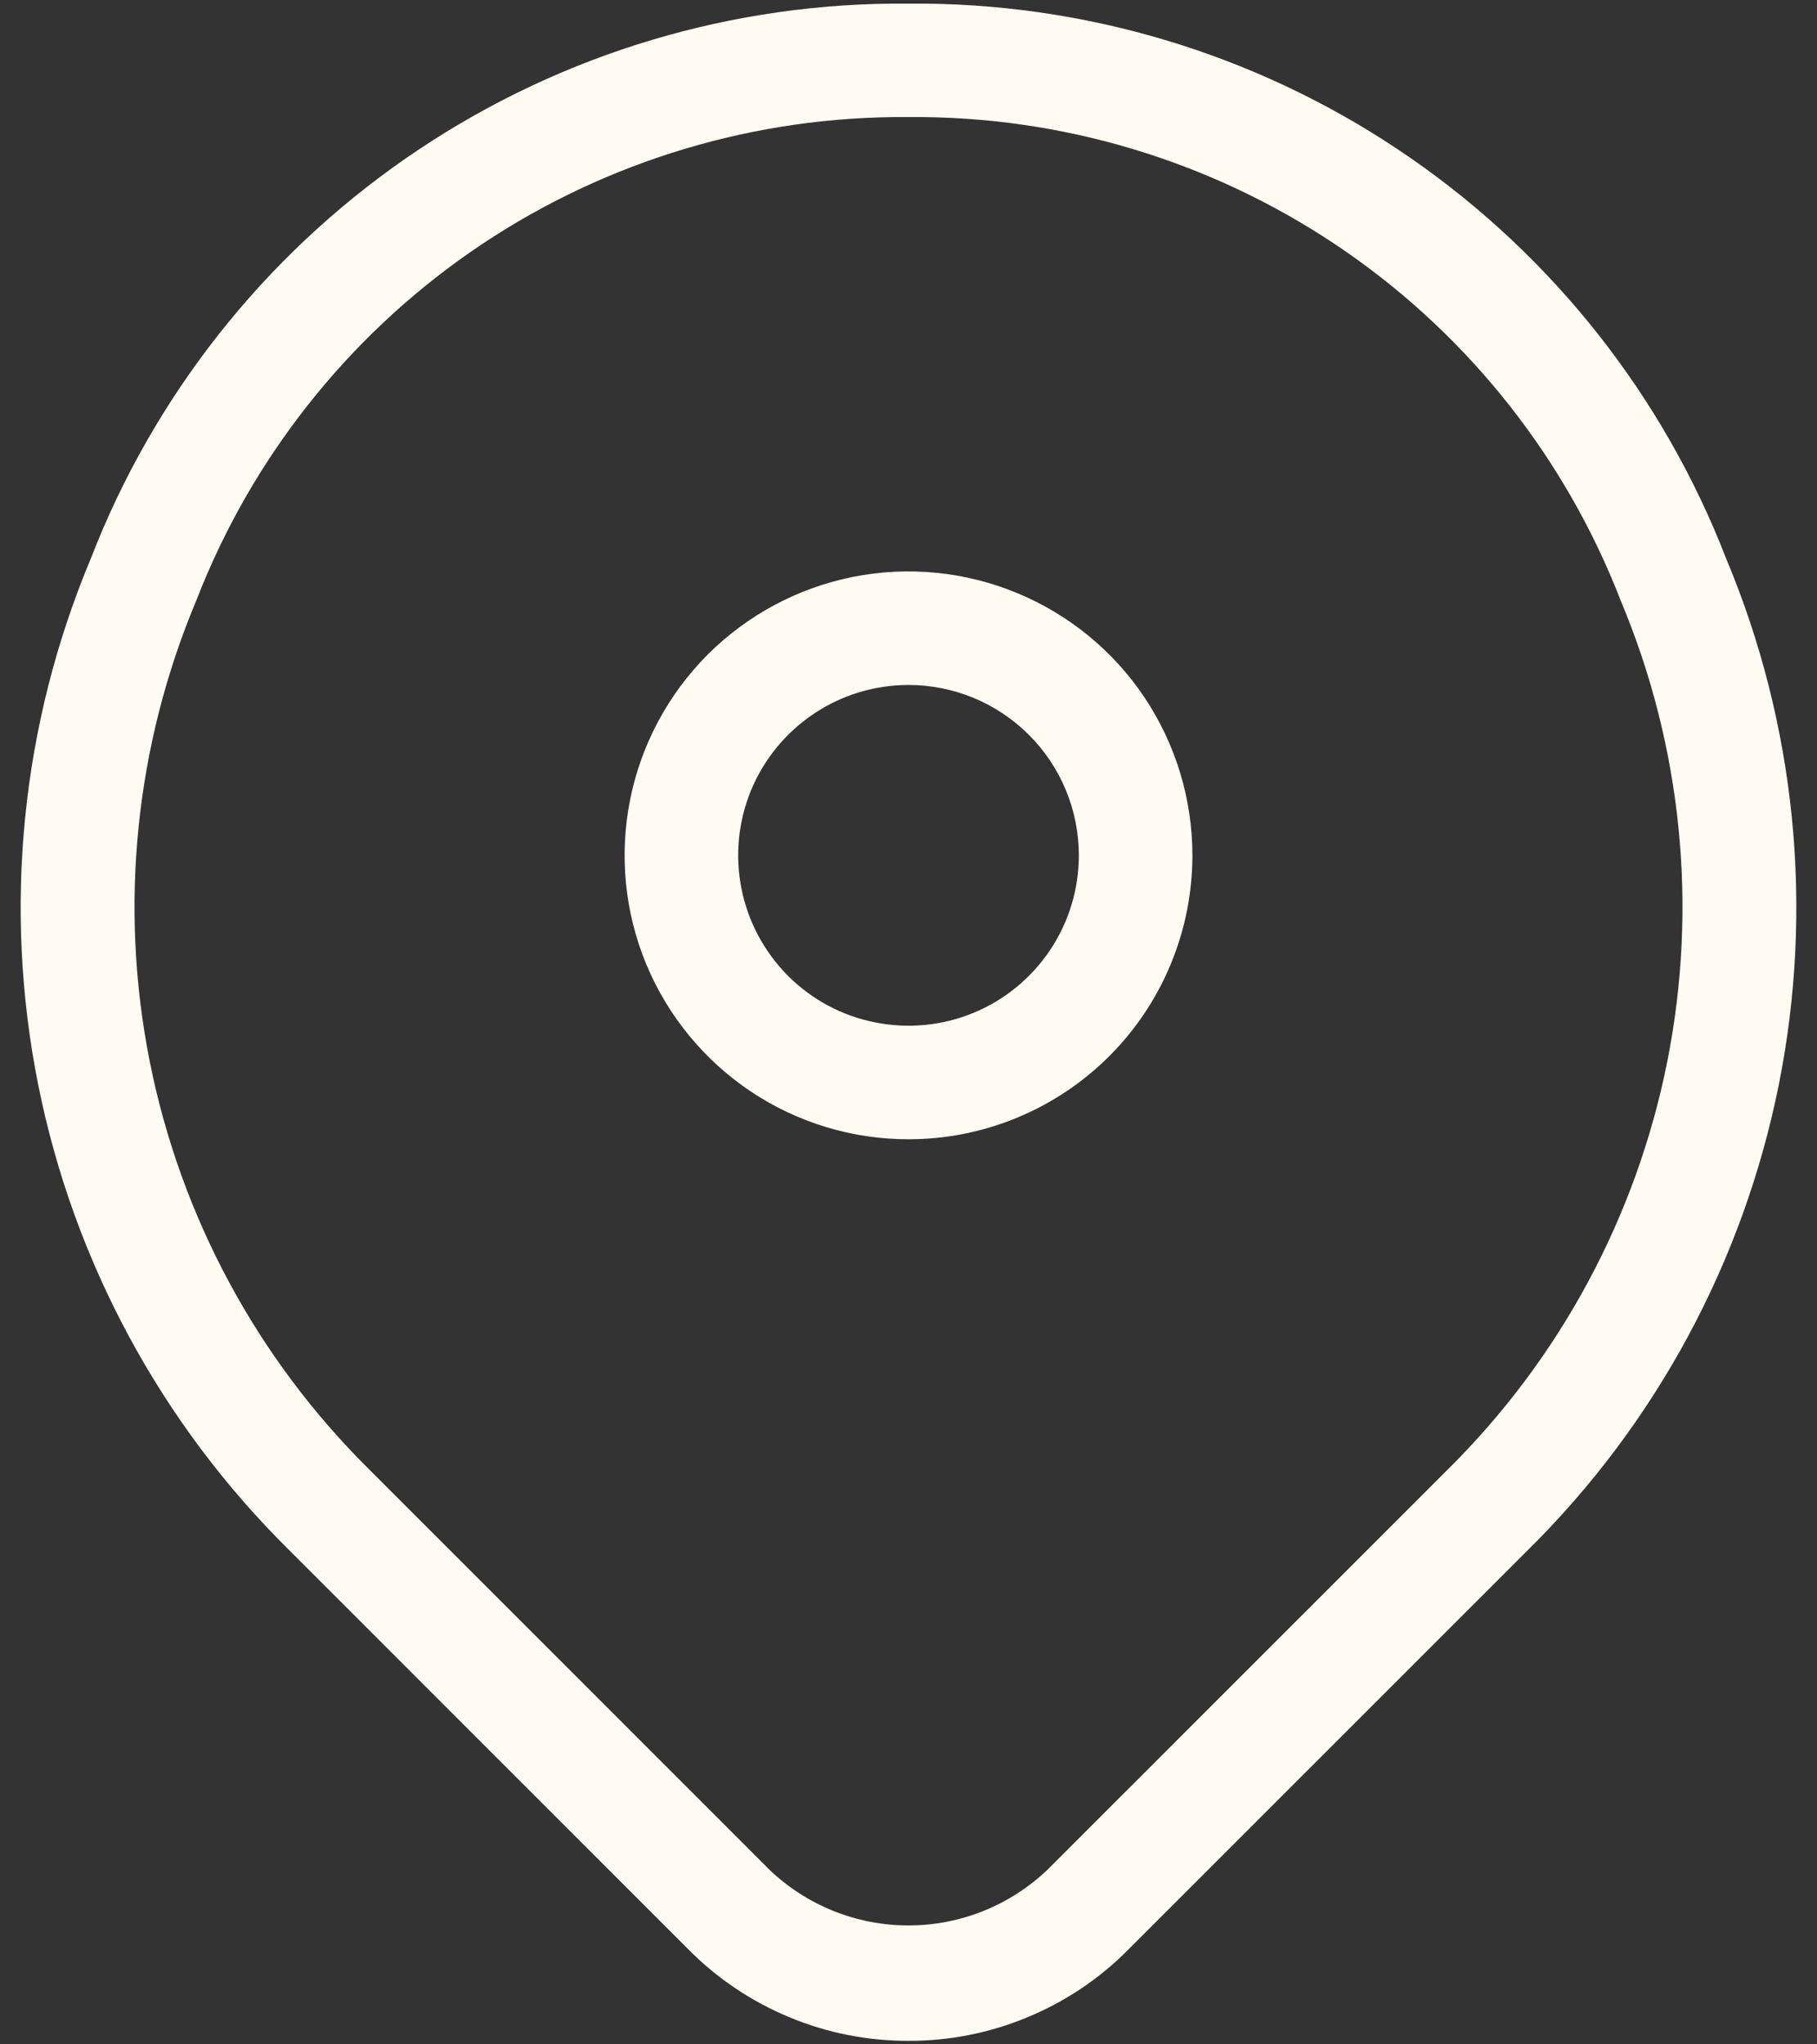 <svg width="16" height="18" viewBox="0 0 16 18" fill="none" xmlns="http://www.w3.org/2000/svg">
<rect x="0" y="0" width="16" height="18" fill="#333333" stroke="none"/>
<path d="M8 17.969C7.641 17.97 7.285 17.9 6.953 17.762C6.622 17.625 6.32 17.424 6.067 17.169L2.548 13.65C1.418 12.535 0.647 11.106 0.336 9.549C0.025 7.991 0.187 6.377 0.802 4.912C1.354 3.489 2.32 2.263 3.575 1.393C4.83 0.523 6.317 0.049 7.844 0.032H8H8.157C9.684 0.05 11.171 0.524 12.425 1.394C13.68 2.264 14.646 3.49 15.198 4.913C15.813 6.377 15.975 7.992 15.664 9.549C15.352 11.106 14.582 12.535 13.452 13.65L9.932 17.169C9.679 17.424 9.378 17.625 9.046 17.762C8.714 17.9 8.359 17.97 8 17.969ZM8 1.031H7.864C6.533 1.047 5.238 1.46 4.144 2.218C3.051 2.977 2.21 4.045 1.729 5.286C1.19 6.569 1.047 7.984 1.319 9.348C1.591 10.713 2.265 11.964 3.255 12.942L6.774 16.461C7.104 16.777 7.543 16.953 7.999 16.953C8.456 16.953 8.895 16.777 9.225 16.461L12.745 12.942C13.735 11.964 14.409 10.713 14.681 9.349C14.953 7.984 14.81 6.57 14.271 5.287C13.791 4.047 12.95 2.978 11.857 2.219C10.764 1.461 9.469 1.047 8.139 1.031H8Z" fill="#FFFAF2"/>
<path d="M8 10.031C7.506 10.031 7.022 9.885 6.611 9.61C6.2 9.335 5.88 8.945 5.69 8.488C5.501 8.031 5.452 7.528 5.548 7.044C5.644 6.559 5.883 6.113 6.232 5.763C6.582 5.414 7.027 5.176 7.512 5.079C7.997 4.983 8.5 5.032 8.957 5.222C9.414 5.411 9.804 5.731 10.079 6.142C10.353 6.553 10.5 7.037 10.5 7.531C10.5 8.194 10.237 8.83 9.768 9.299C9.299 9.768 8.663 10.031 8 10.031ZM8 6.031C7.703 6.031 7.413 6.119 7.167 6.284C6.92 6.449 6.728 6.683 6.614 6.957C6.501 7.231 6.471 7.533 6.529 7.824C6.587 8.115 6.73 8.382 6.939 8.592C7.149 8.802 7.416 8.945 7.707 9.002C7.998 9.06 8.3 9.031 8.574 8.917C8.848 8.804 9.082 8.611 9.247 8.365C9.412 8.118 9.5 7.828 9.5 7.531C9.5 7.133 9.342 6.752 9.061 6.471C8.779 6.189 8.398 6.031 8 6.031Z" fill="#FFFAF2"/>
</svg>
